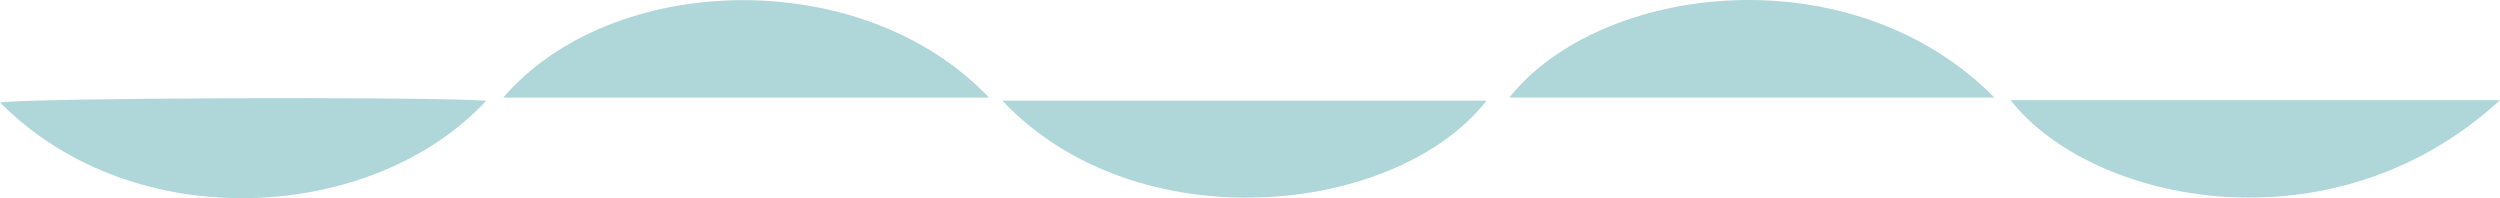 <svg xmlns="http://www.w3.org/2000/svg" id="Layer_2" viewBox="0 0 369.91 29.33"><defs><style>.cls-1{fill:#afd6d9;}</style></defs><g id="Layer_1-2"><path class="cls-1" d="M369.91,14.82c-24.91,22.87-60.54,15.2-72.41,0h72.41Z"></path><path class="cls-1" d="M71.94,14.9c-16.49,17.84-51.81,20.49-71.94.26,4.31-.67,62.32-.9,71.94-.26Z"></path><path class="cls-1" d="M148.32,14.9h71.64c-13.5,17.15-51.84,21.01-71.64,0Z"></path><path class="cls-1" d="M295.1,14.43h-71.77c13.48-16.89,50.56-21.45,71.77,0Z"></path><path class="cls-1" d="M146.33,14.44h-71.87c16.16-18.74,53.17-19.7,71.87,0Z"></path></g></svg>